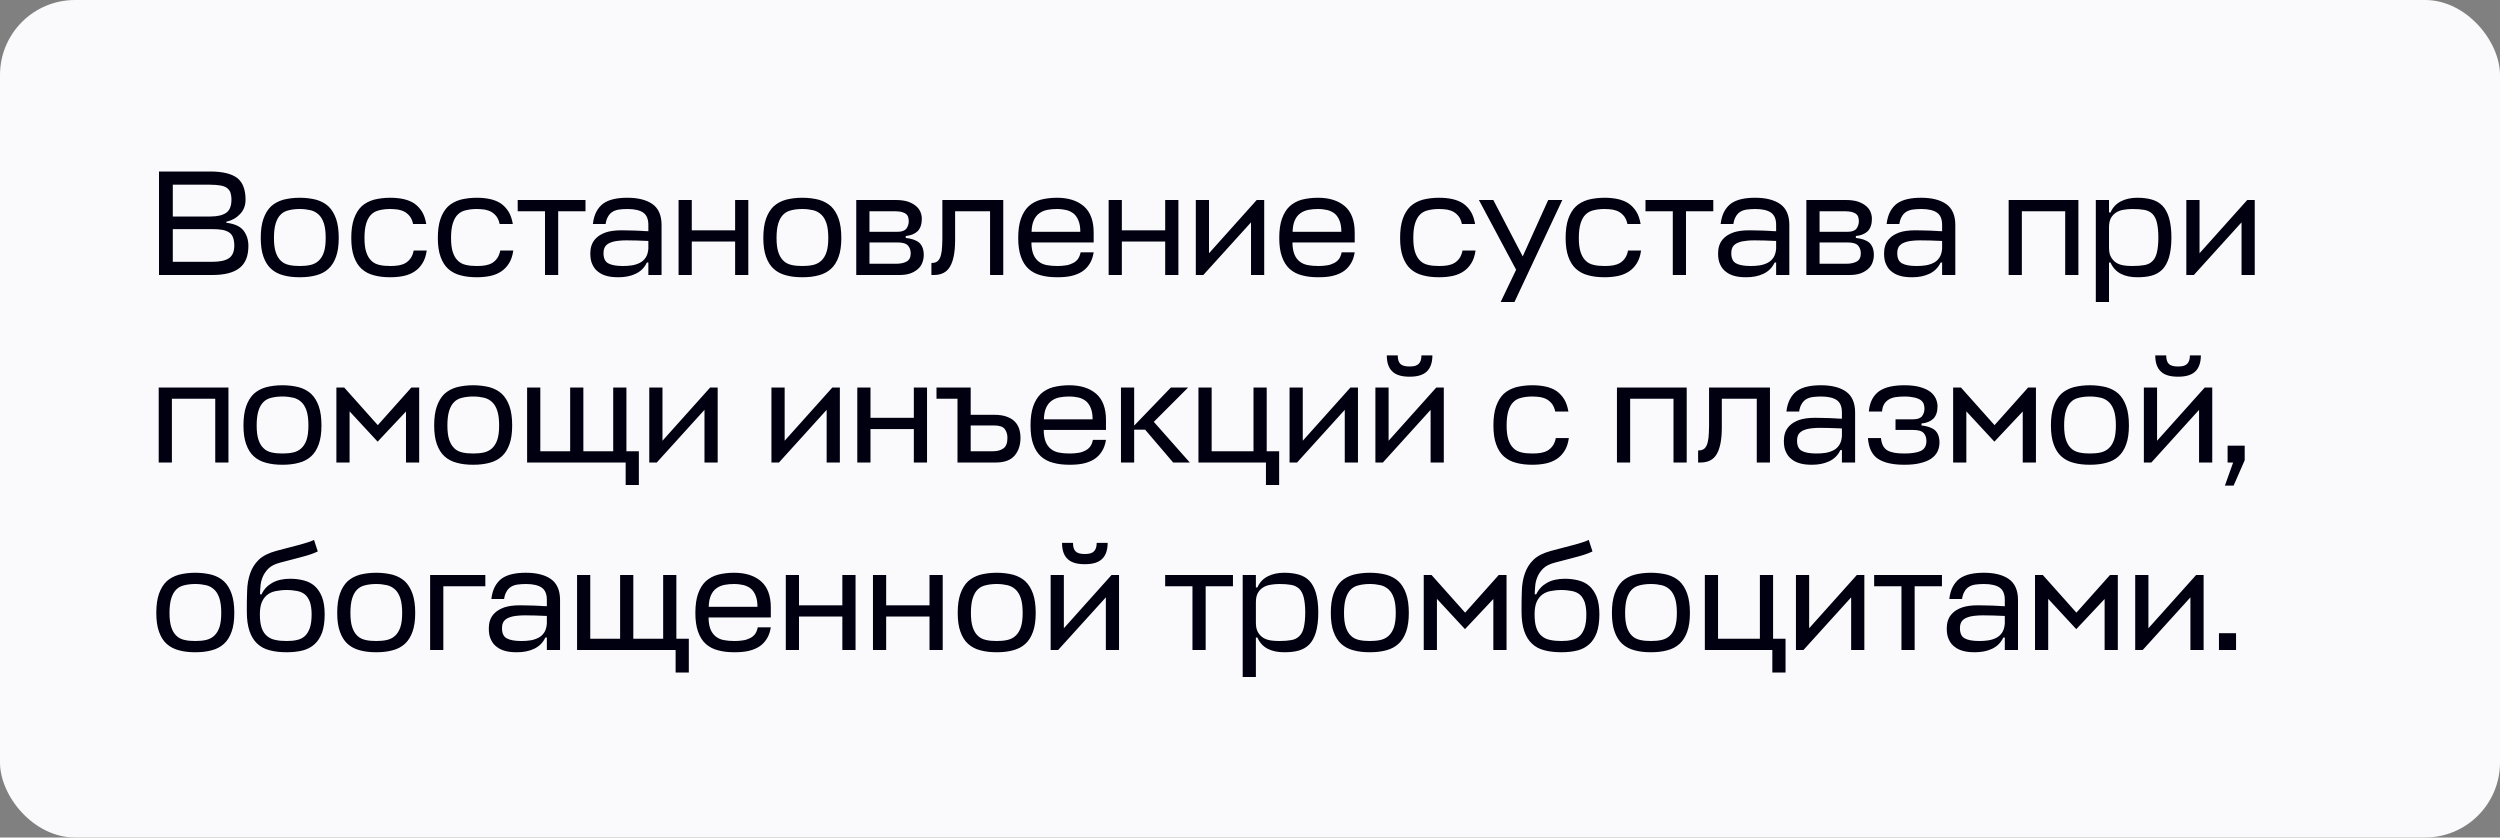 <?xml version="1.0" encoding="UTF-8"?> <svg xmlns="http://www.w3.org/2000/svg" width="200" height="67" viewBox="0 0 200 67" fill="none"><rect x="0" y="0" width="200" height="67" fill="#808080" stroke="none"/> <rect width="200" height="67" rx="6" fill="#FAFAFC"></rect> <path d="M18.108 17.824V17.74C18.564 17.632 18.924 17.428 19.212 17.116C19.5 16.816 19.644 16.432 19.644 15.976C19.644 15.16 19.416 14.584 18.972 14.236C18.528 13.9 17.808 13.72 16.812 13.72H12.72V22H16.98C17.952 22 18.672 21.82 19.152 21.448C19.632 21.076 19.872 20.488 19.872 19.672C19.872 19.168 19.728 18.76 19.464 18.424C19.2 18.1 18.744 17.896 18.108 17.824ZM13.824 18.328H16.956C17.292 18.328 17.568 18.352 17.796 18.388C18.024 18.436 18.204 18.508 18.348 18.604C18.492 18.712 18.588 18.844 18.648 19.012C18.708 19.18 18.744 19.396 18.744 19.648C18.744 20.14 18.588 20.476 18.3 20.668C18 20.86 17.556 20.944 16.98 20.944H13.824V18.328ZM13.824 14.776H16.812C17.124 14.776 17.4 14.8 17.616 14.836C17.832 14.872 18.012 14.932 18.144 15.028C18.276 15.124 18.372 15.244 18.432 15.388C18.48 15.544 18.516 15.736 18.516 15.976C18.516 16.48 18.372 16.84 18.084 17.032C17.796 17.224 17.388 17.32 16.836 17.32H13.824V14.776ZM23.98 21.28C23.655 21.28 23.367 21.256 23.116 21.196C22.852 21.136 22.636 21.028 22.468 20.86C22.288 20.692 22.155 20.464 22.059 20.176C21.963 19.888 21.916 19.504 21.916 19.036C21.916 18.556 21.963 18.172 22.059 17.86C22.155 17.56 22.288 17.32 22.468 17.152C22.636 16.984 22.852 16.876 23.116 16.816C23.367 16.756 23.655 16.72 23.98 16.72C24.291 16.72 24.579 16.756 24.843 16.816C25.096 16.876 25.311 16.996 25.491 17.164C25.672 17.332 25.816 17.572 25.912 17.872C26.008 18.172 26.055 18.556 26.055 19.036C26.055 19.504 26.008 19.888 25.912 20.176C25.816 20.464 25.672 20.692 25.491 20.86C25.311 21.028 25.096 21.136 24.843 21.196C24.579 21.256 24.291 21.28 23.98 21.28ZM23.98 15.82C23.488 15.82 23.055 15.88 22.672 15.976C22.288 16.084 21.951 16.264 21.688 16.504C21.424 16.756 21.22 17.092 21.076 17.5C20.931 17.908 20.86 18.424 20.86 19.036C20.86 19.636 20.931 20.14 21.076 20.536C21.22 20.944 21.424 21.268 21.688 21.508C21.951 21.748 22.288 21.928 22.672 22.024C23.055 22.132 23.488 22.18 23.98 22.18C24.459 22.18 24.904 22.132 25.288 22.024C25.672 21.928 26.008 21.748 26.271 21.508C26.535 21.268 26.739 20.944 26.884 20.536C27.027 20.14 27.099 19.636 27.099 19.036C27.099 18.424 27.027 17.908 26.884 17.5C26.739 17.092 26.535 16.756 26.271 16.504C26.008 16.264 25.672 16.084 25.288 15.976C24.904 15.88 24.459 15.82 23.98 15.82ZM34.138 20.044H33.094C33.046 20.296 32.962 20.5 32.854 20.656C32.734 20.824 32.602 20.944 32.446 21.04C32.278 21.136 32.098 21.196 31.894 21.232C31.678 21.268 31.462 21.28 31.222 21.28C30.898 21.28 30.61 21.256 30.358 21.196C30.094 21.136 29.878 21.028 29.71 20.86C29.53 20.692 29.398 20.464 29.302 20.176C29.206 19.888 29.158 19.504 29.158 19.036C29.158 18.556 29.206 18.172 29.302 17.86C29.398 17.56 29.53 17.32 29.71 17.152C29.878 16.984 30.094 16.876 30.358 16.816C30.61 16.756 30.898 16.72 31.222 16.72C31.45 16.72 31.666 16.744 31.858 16.768C32.05 16.804 32.23 16.864 32.398 16.96C32.554 17.056 32.686 17.176 32.806 17.332C32.914 17.488 32.998 17.68 33.046 17.92H34.102C34.03 17.524 33.922 17.188 33.754 16.924C33.586 16.66 33.382 16.444 33.142 16.276C32.902 16.12 32.614 16 32.29 15.928C31.954 15.856 31.606 15.82 31.222 15.82C30.73 15.82 30.298 15.88 29.914 15.976C29.53 16.084 29.194 16.264 28.93 16.504C28.666 16.756 28.462 17.092 28.318 17.5C28.174 17.908 28.102 18.424 28.102 19.036C28.102 19.636 28.174 20.14 28.318 20.536C28.462 20.944 28.666 21.268 28.93 21.508C29.194 21.748 29.53 21.928 29.914 22.024C30.298 22.132 30.73 22.18 31.222 22.18C31.618 22.18 31.978 22.144 32.314 22.072C32.638 22 32.926 21.88 33.178 21.712C33.43 21.544 33.634 21.328 33.802 21.052C33.97 20.788 34.078 20.452 34.138 20.044ZM41.063 20.044H40.019C39.971 20.296 39.887 20.5 39.779 20.656C39.659 20.824 39.527 20.944 39.371 21.04C39.203 21.136 39.023 21.196 38.819 21.232C38.603 21.268 38.387 21.28 38.147 21.28C37.823 21.28 37.535 21.256 37.283 21.196C37.019 21.136 36.803 21.028 36.635 20.86C36.455 20.692 36.323 20.464 36.227 20.176C36.131 19.888 36.083 19.504 36.083 19.036C36.083 18.556 36.131 18.172 36.227 17.86C36.323 17.56 36.455 17.32 36.635 17.152C36.803 16.984 37.019 16.876 37.283 16.816C37.535 16.756 37.823 16.72 38.147 16.72C38.375 16.72 38.591 16.744 38.783 16.768C38.975 16.804 39.155 16.864 39.323 16.96C39.479 17.056 39.611 17.176 39.731 17.332C39.839 17.488 39.923 17.68 39.971 17.92H41.027C40.955 17.524 40.847 17.188 40.679 16.924C40.511 16.66 40.307 16.444 40.067 16.276C39.827 16.12 39.539 16 39.215 15.928C38.879 15.856 38.531 15.82 38.147 15.82C37.655 15.82 37.223 15.88 36.839 15.976C36.455 16.084 36.119 16.264 35.855 16.504C35.591 16.756 35.387 17.092 35.243 17.5C35.099 17.908 35.027 18.424 35.027 19.036C35.027 19.636 35.099 20.14 35.243 20.536C35.387 20.944 35.591 21.268 35.855 21.508C36.119 21.748 36.455 21.928 36.839 22.024C37.223 22.132 37.655 22.18 38.147 22.18C38.543 22.18 38.903 22.144 39.239 22.072C39.563 22 39.851 21.88 40.103 21.712C40.355 21.544 40.559 21.328 40.727 21.052C40.895 20.788 41.003 20.452 41.063 20.044ZM46.84 16H41.416V16.9H43.6V22H44.656V16.9H46.84V16ZM49.481 22.18C49.985 22.18 50.441 22.096 50.849 21.904C51.257 21.712 51.557 21.412 51.749 21.004H51.869V22H52.925V17.992C52.925 17.224 52.673 16.66 52.193 16.324C51.713 15.988 51.041 15.82 50.189 15.82C49.781 15.82 49.409 15.856 49.097 15.928C48.773 16 48.497 16.12 48.269 16.276C48.041 16.444 47.861 16.66 47.717 16.924C47.573 17.188 47.477 17.524 47.429 17.92H48.449C48.485 17.68 48.545 17.488 48.641 17.332C48.725 17.176 48.833 17.056 48.977 16.96C49.121 16.864 49.289 16.804 49.493 16.768C49.685 16.744 49.925 16.72 50.189 16.72C50.789 16.72 51.209 16.828 51.473 17.02C51.737 17.212 51.869 17.536 51.869 17.992V18.496C51.677 18.496 51.509 18.484 51.353 18.472C51.197 18.472 51.041 18.46 50.885 18.448C50.717 18.448 50.549 18.436 50.357 18.436C50.165 18.436 49.961 18.424 49.721 18.424C49.205 18.424 48.785 18.484 48.461 18.592C48.137 18.712 47.885 18.856 47.705 19.036C47.513 19.216 47.393 19.42 47.321 19.636C47.249 19.852 47.225 20.068 47.225 20.272C47.225 20.62 47.273 20.92 47.393 21.16C47.501 21.4 47.657 21.604 47.861 21.748C48.053 21.904 48.293 22.012 48.569 22.084C48.845 22.156 49.145 22.18 49.481 22.18ZM49.829 21.28C49.301 21.28 48.905 21.208 48.653 21.064C48.401 20.92 48.281 20.656 48.281 20.26C48.281 20.128 48.293 19.996 48.341 19.876C48.377 19.756 48.461 19.636 48.593 19.54C48.713 19.444 48.905 19.372 49.145 19.312C49.385 19.264 49.721 19.228 50.129 19.228C50.369 19.228 50.633 19.24 50.921 19.24C51.209 19.252 51.533 19.264 51.869 19.276V19.9C51.845 20.188 51.773 20.428 51.653 20.608C51.533 20.788 51.377 20.932 51.185 21.028C50.993 21.124 50.777 21.196 50.537 21.232C50.297 21.268 50.069 21.28 49.829 21.28ZM55.342 18.424V16H54.286V22H55.342V19.324H58.81V22H59.866V16H58.81V18.424H55.342ZM64.186 21.28C63.862 21.28 63.575 21.256 63.322 21.196C63.059 21.136 62.843 21.028 62.675 20.86C62.495 20.692 62.362 20.464 62.267 20.176C62.17 19.888 62.123 19.504 62.123 19.036C62.123 18.556 62.17 18.172 62.267 17.86C62.362 17.56 62.495 17.32 62.675 17.152C62.843 16.984 63.059 16.876 63.322 16.816C63.575 16.756 63.862 16.72 64.186 16.72C64.499 16.72 64.787 16.756 65.05 16.816C65.302 16.876 65.519 16.996 65.698 17.164C65.879 17.332 66.022 17.572 66.118 17.872C66.215 18.172 66.263 18.556 66.263 19.036C66.263 19.504 66.215 19.888 66.118 20.176C66.022 20.464 65.879 20.692 65.698 20.86C65.519 21.028 65.302 21.136 65.05 21.196C64.787 21.256 64.499 21.28 64.186 21.28ZM64.186 15.82C63.694 15.82 63.263 15.88 62.879 15.976C62.495 16.084 62.158 16.264 61.895 16.504C61.63 16.756 61.426 17.092 61.282 17.5C61.139 17.908 61.066 18.424 61.066 19.036C61.066 19.636 61.139 20.14 61.282 20.536C61.426 20.944 61.63 21.268 61.895 21.508C62.158 21.748 62.495 21.928 62.879 22.024C63.263 22.132 63.694 22.18 64.186 22.18C64.666 22.18 65.111 22.132 65.495 22.024C65.879 21.928 66.215 21.748 66.478 21.508C66.743 21.268 66.947 20.944 67.091 20.536C67.234 20.14 67.306 19.636 67.306 19.036C67.306 18.424 67.234 17.908 67.091 17.5C66.947 17.092 66.743 16.756 66.478 16.504C66.215 16.264 65.879 16.084 65.495 15.976C65.111 15.88 64.666 15.82 64.186 15.82ZM68.501 16V22H71.933C72.269 22 72.557 21.964 72.809 21.88C73.049 21.796 73.253 21.676 73.421 21.532C73.589 21.388 73.709 21.22 73.781 21.028C73.853 20.836 73.901 20.632 73.901 20.404C73.901 19.948 73.769 19.624 73.529 19.408C73.277 19.204 72.917 19.084 72.461 19.036V18.88C72.869 18.844 73.181 18.712 73.409 18.496C73.625 18.28 73.745 17.944 73.745 17.512C73.745 17.32 73.709 17.14 73.637 16.96C73.565 16.78 73.445 16.624 73.277 16.48C73.109 16.336 72.905 16.228 72.641 16.132C72.377 16.048 72.053 16 71.669 16H68.501ZM69.557 19.396H71.789C72.209 19.396 72.497 19.48 72.641 19.648C72.785 19.816 72.857 20.02 72.857 20.272C72.857 20.584 72.749 20.8 72.533 20.92C72.317 21.04 72.041 21.1 71.693 21.1H69.557V19.396ZM69.557 16.9H71.585C71.813 16.9 72.005 16.924 72.149 16.96C72.293 17.008 72.413 17.056 72.497 17.128C72.569 17.2 72.629 17.272 72.653 17.368C72.677 17.464 72.701 17.572 72.701 17.692C72.701 17.932 72.629 18.124 72.509 18.292C72.377 18.46 72.137 18.544 71.801 18.544H69.557V16.9ZM75.389 16V19.072C75.389 19.48 75.365 19.804 75.341 20.056C75.305 20.32 75.257 20.512 75.185 20.656C75.113 20.8 75.017 20.908 74.909 20.956C74.801 21.016 74.669 21.04 74.513 21.04V22H74.705C75.305 22 75.737 21.784 76.001 21.328C76.265 20.884 76.409 20.176 76.409 19.216V16.9H79.205V22H80.261V16H75.389ZM87.493 19.396V18.592C87.493 17.656 87.229 16.96 86.713 16.504C86.185 16.048 85.465 15.82 84.553 15.82C84.073 15.82 83.641 15.88 83.257 15.976C82.873 16.084 82.549 16.264 82.285 16.504C82.021 16.756 81.817 17.092 81.673 17.5C81.529 17.908 81.457 18.424 81.457 19.036C81.457 19.636 81.529 20.14 81.673 20.536C81.817 20.944 82.021 21.268 82.285 21.508C82.549 21.748 82.885 21.928 83.269 22.024C83.653 22.132 84.085 22.18 84.577 22.18C84.973 22.18 85.333 22.156 85.669 22.084C85.993 22.012 86.281 21.904 86.533 21.748C86.785 21.592 86.989 21.388 87.157 21.124C87.325 20.872 87.433 20.56 87.493 20.188H86.449C86.401 20.416 86.329 20.596 86.221 20.74C86.101 20.884 85.969 20.992 85.801 21.064C85.633 21.148 85.453 21.208 85.249 21.232C85.033 21.268 84.817 21.28 84.577 21.28C84.265 21.28 83.989 21.256 83.737 21.208C83.485 21.16 83.269 21.064 83.089 20.92C82.909 20.776 82.765 20.584 82.669 20.344C82.573 20.104 82.513 19.78 82.513 19.396H87.493ZM84.553 16.72C84.829 16.72 85.081 16.756 85.309 16.804C85.537 16.864 85.729 16.96 85.897 17.092C86.065 17.236 86.185 17.416 86.281 17.656C86.377 17.896 86.425 18.184 86.425 18.544H82.525C82.537 18.16 82.597 17.86 82.705 17.62C82.813 17.38 82.957 17.2 83.137 17.068C83.317 16.936 83.533 16.84 83.773 16.792C84.013 16.744 84.265 16.72 84.553 16.72ZM89.748 18.424V16H88.692V22H89.748V19.324H93.216V22H94.272V16H93.216V18.424H89.748ZM100.081 22H101.137V16H100.537L96.721 20.26V16H95.665V22H96.265L100.081 17.788V22ZM108.376 19.396V18.592C108.376 17.656 108.112 16.96 107.596 16.504C107.068 16.048 106.348 15.82 105.436 15.82C104.956 15.82 104.524 15.88 104.14 15.976C103.756 16.084 103.432 16.264 103.168 16.504C102.904 16.756 102.7 17.092 102.556 17.5C102.412 17.908 102.34 18.424 102.34 19.036C102.34 19.636 102.412 20.14 102.556 20.536C102.7 20.944 102.904 21.268 103.168 21.508C103.432 21.748 103.768 21.928 104.152 22.024C104.536 22.132 104.968 22.18 105.46 22.18C105.856 22.18 106.216 22.156 106.552 22.084C106.876 22.012 107.164 21.904 107.416 21.748C107.668 21.592 107.872 21.388 108.04 21.124C108.208 20.872 108.316 20.56 108.376 20.188H107.332C107.284 20.416 107.212 20.596 107.104 20.74C106.984 20.884 106.852 20.992 106.684 21.064C106.516 21.148 106.336 21.208 106.132 21.232C105.916 21.268 105.7 21.28 105.46 21.28C105.148 21.28 104.872 21.256 104.62 21.208C104.368 21.16 104.152 21.064 103.972 20.92C103.792 20.776 103.648 20.584 103.552 20.344C103.456 20.104 103.396 19.78 103.396 19.396H108.376ZM105.436 16.72C105.712 16.72 105.964 16.756 106.192 16.804C106.42 16.864 106.612 16.96 106.78 17.092C106.948 17.236 107.068 17.416 107.164 17.656C107.26 17.896 107.308 18.184 107.308 18.544H103.408C103.42 18.16 103.48 17.86 103.588 17.62C103.696 17.38 103.84 17.2 104.02 17.068C104.2 16.936 104.416 16.84 104.656 16.792C104.896 16.744 105.148 16.72 105.436 16.72ZM118.044 20.044H117C116.952 20.296 116.868 20.5 116.76 20.656C116.64 20.824 116.508 20.944 116.352 21.04C116.184 21.136 116.004 21.196 115.8 21.232C115.584 21.268 115.368 21.28 115.128 21.28C114.804 21.28 114.516 21.256 114.264 21.196C114 21.136 113.784 21.028 113.616 20.86C113.436 20.692 113.304 20.464 113.208 20.176C113.112 19.888 113.064 19.504 113.064 19.036C113.064 18.556 113.112 18.172 113.208 17.86C113.304 17.56 113.436 17.32 113.616 17.152C113.784 16.984 114 16.876 114.264 16.816C114.516 16.756 114.804 16.72 115.128 16.72C115.356 16.72 115.572 16.744 115.764 16.768C115.956 16.804 116.136 16.864 116.304 16.96C116.46 17.056 116.592 17.176 116.712 17.332C116.82 17.488 116.904 17.68 116.952 17.92H118.008C117.936 17.524 117.828 17.188 117.66 16.924C117.492 16.66 117.288 16.444 117.048 16.276C116.808 16.12 116.52 16 116.196 15.928C115.86 15.856 115.512 15.82 115.128 15.82C114.636 15.82 114.204 15.88 113.82 15.976C113.436 16.084 113.1 16.264 112.836 16.504C112.572 16.756 112.368 17.092 112.224 17.5C112.08 17.908 112.008 18.424 112.008 19.036C112.008 19.636 112.08 20.14 112.224 20.536C112.368 20.944 112.572 21.268 112.836 21.508C113.1 21.748 113.436 21.928 113.82 22.024C114.204 22.132 114.636 22.18 115.128 22.18C115.524 22.18 115.884 22.144 116.22 22.072C116.544 22 116.832 21.88 117.084 21.712C117.336 21.544 117.54 21.328 117.708 21.052C117.876 20.788 117.984 20.452 118.044 20.044ZM121.289 21.58L120.053 24.16H121.157L124.985 16H123.857L121.817 20.512L119.465 16H118.312L121.289 21.58ZM131.286 20.044H130.242C130.194 20.296 130.11 20.5 130.002 20.656C129.882 20.824 129.75 20.944 129.594 21.04C129.426 21.136 129.246 21.196 129.042 21.232C128.826 21.268 128.61 21.28 128.37 21.28C128.046 21.28 127.758 21.256 127.506 21.196C127.242 21.136 127.026 21.028 126.858 20.86C126.678 20.692 126.546 20.464 126.45 20.176C126.354 19.888 126.306 19.504 126.306 19.036C126.306 18.556 126.354 18.172 126.45 17.86C126.546 17.56 126.678 17.32 126.858 17.152C127.026 16.984 127.242 16.876 127.506 16.816C127.758 16.756 128.046 16.72 128.37 16.72C128.598 16.72 128.814 16.744 129.006 16.768C129.198 16.804 129.378 16.864 129.546 16.96C129.702 17.056 129.834 17.176 129.954 17.332C130.062 17.488 130.146 17.68 130.194 17.92H131.25C131.178 17.524 131.07 17.188 130.902 16.924C130.734 16.66 130.53 16.444 130.29 16.276C130.05 16.12 129.762 16 129.438 15.928C129.102 15.856 128.754 15.82 128.37 15.82C127.878 15.82 127.446 15.88 127.062 15.976C126.678 16.084 126.342 16.264 126.078 16.504C125.814 16.756 125.61 17.092 125.466 17.5C125.322 17.908 125.25 18.424 125.25 19.036C125.25 19.636 125.322 20.14 125.466 20.536C125.61 20.944 125.814 21.268 126.078 21.508C126.342 21.748 126.678 21.928 127.062 22.024C127.446 22.132 127.878 22.18 128.37 22.18C128.766 22.18 129.126 22.144 129.462 22.072C129.786 22 130.074 21.88 130.326 21.712C130.578 21.544 130.782 21.328 130.95 21.052C131.118 20.788 131.226 20.452 131.286 20.044ZM137.063 16H131.639V16.9H133.823V22H134.879V16.9H137.063V16ZM139.703 22.18C140.207 22.18 140.663 22.096 141.071 21.904C141.479 21.712 141.779 21.412 141.971 21.004H142.091V22H143.147V17.992C143.147 17.224 142.895 16.66 142.415 16.324C141.935 15.988 141.263 15.82 140.411 15.82C140.003 15.82 139.631 15.856 139.319 15.928C138.995 16 138.719 16.12 138.491 16.276C138.263 16.444 138.083 16.66 137.939 16.924C137.795 17.188 137.699 17.524 137.651 17.92H138.671C138.707 17.68 138.767 17.488 138.863 17.332C138.947 17.176 139.055 17.056 139.199 16.96C139.343 16.864 139.511 16.804 139.715 16.768C139.907 16.744 140.147 16.72 140.411 16.72C141.011 16.72 141.431 16.828 141.695 17.02C141.959 17.212 142.091 17.536 142.091 17.992V18.496C141.899 18.496 141.731 18.484 141.575 18.472C141.419 18.472 141.263 18.46 141.107 18.448C140.939 18.448 140.771 18.436 140.579 18.436C140.387 18.436 140.183 18.424 139.943 18.424C139.427 18.424 139.007 18.484 138.683 18.592C138.359 18.712 138.107 18.856 137.927 19.036C137.735 19.216 137.615 19.42 137.543 19.636C137.471 19.852 137.447 20.068 137.447 20.272C137.447 20.62 137.495 20.92 137.615 21.16C137.723 21.4 137.879 21.604 138.083 21.748C138.275 21.904 138.515 22.012 138.791 22.084C139.067 22.156 139.367 22.18 139.703 22.18ZM140.051 21.28C139.523 21.28 139.127 21.208 138.875 21.064C138.623 20.92 138.503 20.656 138.503 20.26C138.503 20.128 138.515 19.996 138.563 19.876C138.599 19.756 138.683 19.636 138.815 19.54C138.935 19.444 139.127 19.372 139.367 19.312C139.607 19.264 139.943 19.228 140.351 19.228C140.591 19.228 140.855 19.24 141.143 19.24C141.431 19.252 141.755 19.264 142.091 19.276V19.9C142.067 20.188 141.995 20.428 141.875 20.608C141.755 20.788 141.599 20.932 141.407 21.028C141.215 21.124 140.999 21.196 140.759 21.232C140.519 21.268 140.291 21.28 140.051 21.28ZM144.509 16V22H147.941C148.277 22 148.565 21.964 148.817 21.88C149.057 21.796 149.261 21.676 149.429 21.532C149.597 21.388 149.717 21.22 149.789 21.028C149.861 20.836 149.909 20.632 149.909 20.404C149.909 19.948 149.777 19.624 149.537 19.408C149.285 19.204 148.925 19.084 148.469 19.036V18.88C148.877 18.844 149.189 18.712 149.417 18.496C149.633 18.28 149.753 17.944 149.753 17.512C149.753 17.32 149.717 17.14 149.645 16.96C149.573 16.78 149.453 16.624 149.285 16.48C149.117 16.336 148.913 16.228 148.649 16.132C148.385 16.048 148.061 16 147.677 16H144.509ZM145.565 19.396H147.797C148.217 19.396 148.505 19.48 148.649 19.648C148.793 19.816 148.865 20.02 148.865 20.272C148.865 20.584 148.757 20.8 148.541 20.92C148.325 21.04 148.049 21.1 147.701 21.1H145.565V19.396ZM145.565 16.9H147.593C147.821 16.9 148.013 16.924 148.157 16.96C148.301 17.008 148.421 17.056 148.505 17.128C148.577 17.2 148.637 17.272 148.661 17.368C148.685 17.464 148.709 17.572 148.709 17.692C148.709 17.932 148.637 18.124 148.517 18.292C148.385 18.46 148.145 18.544 147.809 18.544H145.565V16.9ZM152.981 22.18C153.485 22.18 153.941 22.096 154.349 21.904C154.757 21.712 155.057 21.412 155.249 21.004H155.369V22H156.425V17.992C156.425 17.224 156.173 16.66 155.693 16.324C155.213 15.988 154.541 15.82 153.689 15.82C153.281 15.82 152.909 15.856 152.597 15.928C152.273 16 151.997 16.12 151.769 16.276C151.541 16.444 151.361 16.66 151.217 16.924C151.073 17.188 150.977 17.524 150.929 17.92H151.949C151.985 17.68 152.045 17.488 152.141 17.332C152.225 17.176 152.333 17.056 152.477 16.96C152.621 16.864 152.789 16.804 152.993 16.768C153.185 16.744 153.425 16.72 153.689 16.72C154.289 16.72 154.709 16.828 154.973 17.02C155.237 17.212 155.369 17.536 155.369 17.992V18.496C155.177 18.496 155.009 18.484 154.853 18.472C154.697 18.472 154.541 18.46 154.385 18.448C154.217 18.448 154.049 18.436 153.857 18.436C153.665 18.436 153.461 18.424 153.221 18.424C152.705 18.424 152.285 18.484 151.961 18.592C151.637 18.712 151.385 18.856 151.205 19.036C151.013 19.216 150.893 19.42 150.821 19.636C150.749 19.852 150.725 20.068 150.725 20.272C150.725 20.62 150.773 20.92 150.893 21.16C151.001 21.4 151.157 21.604 151.361 21.748C151.553 21.904 151.793 22.012 152.069 22.084C152.345 22.156 152.645 22.18 152.981 22.18ZM153.329 21.28C152.801 21.28 152.405 21.208 152.153 21.064C151.901 20.92 151.781 20.656 151.781 20.26C151.781 20.128 151.793 19.996 151.841 19.876C151.877 19.756 151.961 19.636 152.093 19.54C152.213 19.444 152.405 19.372 152.645 19.312C152.885 19.264 153.221 19.228 153.629 19.228C153.869 19.228 154.133 19.24 154.421 19.24C154.709 19.252 155.033 19.264 155.369 19.276V19.9C155.345 20.188 155.273 20.428 155.153 20.608C155.033 20.788 154.877 20.932 154.685 21.028C154.493 21.124 154.277 21.196 154.037 21.232C153.797 21.268 153.569 21.28 153.329 21.28ZM160.692 16V22H161.748V16.9H165.216V22H166.272V16H160.692ZM170.989 22.18C171.421 22.18 171.805 22.144 172.141 22.048C172.477 21.952 172.753 21.796 172.993 21.556C173.221 21.316 173.401 20.992 173.521 20.584C173.641 20.176 173.713 19.648 173.713 19C173.713 18.364 173.641 17.836 173.521 17.428C173.401 17.02 173.221 16.696 172.993 16.456C172.753 16.216 172.477 16.06 172.141 15.964C171.805 15.868 171.421 15.82 170.989 15.82C170.485 15.82 170.041 15.916 169.669 16.108C169.297 16.3 169.021 16.588 168.841 16.996H168.721V16H167.665V24.16H168.721V21.004H168.841C169.021 21.412 169.297 21.712 169.669 21.904C170.041 22.096 170.485 22.18 170.989 22.18ZM170.593 16.72C170.965 16.72 171.289 16.744 171.553 16.792C171.817 16.84 172.021 16.948 172.189 17.104C172.357 17.272 172.477 17.5 172.549 17.8C172.621 18.1 172.669 18.496 172.669 19C172.669 19.504 172.621 19.912 172.549 20.212C172.477 20.512 172.357 20.74 172.189 20.896C172.021 21.064 171.817 21.16 171.553 21.208C171.289 21.256 170.965 21.28 170.593 21.28C170.353 21.28 170.113 21.268 169.897 21.232C169.669 21.196 169.465 21.124 169.297 21.016C169.129 20.908 168.985 20.752 168.877 20.56C168.769 20.368 168.721 20.116 168.721 19.804V18.196C168.721 17.884 168.769 17.632 168.877 17.44C168.985 17.248 169.129 17.104 169.297 16.996C169.465 16.888 169.669 16.816 169.897 16.78C170.113 16.744 170.353 16.72 170.593 16.72ZM179.323 22H180.379V16H179.779L175.963 20.26V16H174.907V22H175.507L179.323 17.788V22ZM12.696 31V37H13.752V31.9H17.22V37H18.276V31H12.696ZM22.597 36.28C22.273 36.28 21.985 36.256 21.733 36.196C21.469 36.136 21.253 36.028 21.085 35.86C20.905 35.692 20.773 35.464 20.677 35.176C20.581 34.888 20.533 34.504 20.533 34.036C20.533 33.556 20.581 33.172 20.677 32.86C20.773 32.56 20.905 32.32 21.085 32.152C21.253 31.984 21.469 31.876 21.733 31.816C21.985 31.756 22.273 31.72 22.597 31.72C22.909 31.72 23.197 31.756 23.461 31.816C23.713 31.876 23.929 31.996 24.109 32.164C24.289 32.332 24.433 32.572 24.529 32.872C24.625 33.172 24.673 33.556 24.673 34.036C24.673 34.504 24.625 34.888 24.529 35.176C24.433 35.464 24.289 35.692 24.109 35.86C23.929 36.028 23.713 36.136 23.461 36.196C23.197 36.256 22.909 36.28 22.597 36.28ZM22.597 30.82C22.105 30.82 21.673 30.88 21.289 30.976C20.905 31.084 20.569 31.264 20.305 31.504C20.041 31.756 19.837 32.092 19.693 32.5C19.549 32.908 19.477 33.424 19.477 34.036C19.477 34.636 19.549 35.14 19.693 35.536C19.837 35.944 20.041 36.268 20.305 36.508C20.569 36.748 20.905 36.928 21.289 37.024C21.673 37.132 22.105 37.18 22.597 37.18C23.077 37.18 23.521 37.132 23.905 37.024C24.289 36.928 24.625 36.748 24.889 36.508C25.153 36.268 25.357 35.944 25.501 35.536C25.645 35.14 25.717 34.636 25.717 34.036C25.717 33.424 25.645 32.908 25.501 32.5C25.357 32.092 25.153 31.756 24.889 31.504C24.625 31.264 24.289 31.084 23.905 30.976C23.521 30.88 23.077 30.82 22.597 30.82ZM27.967 32.908L30.211 35.332L32.479 32.92V37H33.535V31H32.911L30.223 34.012L27.535 31H26.911V37H27.967V32.908ZM37.855 36.28C37.531 36.28 37.242 36.256 36.99 36.196C36.727 36.136 36.511 36.028 36.343 35.86C36.163 35.692 36.031 35.464 35.934 35.176C35.839 34.888 35.791 34.504 35.791 34.036C35.791 33.556 35.839 33.172 35.934 32.86C36.031 32.56 36.163 32.32 36.343 32.152C36.511 31.984 36.727 31.876 36.99 31.816C37.242 31.756 37.531 31.72 37.855 31.72C38.166 31.72 38.455 31.756 38.718 31.816C38.971 31.876 39.187 31.996 39.367 32.164C39.547 32.332 39.691 32.572 39.786 32.872C39.883 33.172 39.931 33.556 39.931 34.036C39.931 34.504 39.883 34.888 39.786 35.176C39.691 35.464 39.547 35.692 39.367 35.86C39.187 36.028 38.971 36.136 38.718 36.196C38.455 36.256 38.166 36.28 37.855 36.28ZM37.855 30.82C37.362 30.82 36.931 30.88 36.547 30.976C36.163 31.084 35.827 31.264 35.562 31.504C35.298 31.756 35.094 32.092 34.95 32.5C34.806 32.908 34.734 33.424 34.734 34.036C34.734 34.636 34.806 35.14 34.95 35.536C35.094 35.944 35.298 36.268 35.562 36.508C35.827 36.748 36.163 36.928 36.547 37.024C36.931 37.132 37.362 37.18 37.855 37.18C38.334 37.18 38.779 37.132 39.163 37.024C39.547 36.928 39.883 36.748 40.147 36.508C40.41 36.268 40.614 35.944 40.758 35.536C40.903 35.14 40.974 34.636 40.974 34.036C40.974 33.424 40.903 32.908 40.758 32.5C40.614 32.092 40.41 31.756 40.147 31.504C39.883 31.264 39.547 31.084 39.163 30.976C38.779 30.88 38.334 30.82 37.855 30.82ZM43.225 36.1V31H42.169V37H50.053V38.8H51.109V36.1H50.113V31H49.057V36.1H46.669V31H45.613V36.1H43.225ZM56.358 37H57.414V31H56.814L52.998 35.26V31H51.942V37H52.542L56.358 32.788V37ZM66.132 37H67.188V31H66.588L62.772 35.26V31H61.715V37H62.316L66.132 32.788V37ZM69.639 33.424V31H68.583V37H69.639V34.324H73.107V37H74.163V31H73.107V33.424H69.639ZM77.655 31H74.919V31.9H76.599V37H79.671C80.343 37 80.835 36.82 81.159 36.46C81.471 36.1 81.639 35.62 81.639 35.032C81.639 34.768 81.603 34.528 81.531 34.3C81.459 34.084 81.339 33.88 81.171 33.712C81.003 33.544 80.787 33.424 80.523 33.328C80.259 33.232 79.923 33.184 79.539 33.184H77.655V31ZM77.655 34.036H79.527C79.947 34.036 80.235 34.132 80.379 34.324C80.523 34.516 80.595 34.744 80.595 35.032C80.595 35.44 80.487 35.728 80.271 35.872C80.055 36.028 79.779 36.1 79.431 36.1H77.655V34.036ZM88.478 34.396V33.592C88.478 32.656 88.213 31.96 87.698 31.504C87.169 31.048 86.45 30.82 85.537 30.82C85.058 30.82 84.626 30.88 84.242 30.976C83.858 31.084 83.534 31.264 83.269 31.504C83.005 31.756 82.802 32.092 82.657 32.5C82.513 32.908 82.442 33.424 82.442 34.036C82.442 34.636 82.513 35.14 82.657 35.536C82.802 35.944 83.005 36.268 83.269 36.508C83.534 36.748 83.87 36.928 84.254 37.024C84.638 37.132 85.07 37.18 85.561 37.18C85.957 37.18 86.317 37.156 86.653 37.084C86.978 37.012 87.266 36.904 87.517 36.748C87.769 36.592 87.974 36.388 88.141 36.124C88.309 35.872 88.418 35.56 88.478 35.188H87.433C87.385 35.416 87.314 35.596 87.206 35.74C87.085 35.884 86.954 35.992 86.785 36.064C86.618 36.148 86.438 36.208 86.234 36.232C86.017 36.268 85.802 36.28 85.561 36.28C85.249 36.28 84.974 36.256 84.722 36.208C84.469 36.16 84.254 36.064 84.073 35.92C83.894 35.776 83.749 35.584 83.653 35.344C83.558 35.104 83.498 34.78 83.498 34.396H88.478ZM85.537 31.72C85.814 31.72 86.066 31.756 86.293 31.804C86.522 31.864 86.713 31.96 86.882 32.092C87.049 32.236 87.169 32.416 87.266 32.656C87.362 32.896 87.409 33.184 87.409 33.544H83.51C83.522 33.16 83.582 32.86 83.689 32.62C83.797 32.38 83.942 32.2 84.121 32.068C84.302 31.936 84.517 31.84 84.757 31.792C84.998 31.744 85.249 31.72 85.537 31.72ZM92.305 33.748L95.052 31H93.672L90.733 34.048V31H89.677V37H90.733V34.372H91.609L93.853 37H95.184L92.305 33.748ZM96.932 36.1V31H95.876V37H101.276V38.8H102.332V36.1H101.336V31H100.28V36.1H96.932ZM107.581 37H108.637V31H108.037L104.221 35.26V31H103.165V37H103.765L107.581 32.788V37ZM114.448 37H115.504V31H114.904L111.088 35.26V31H110.032V37H110.632L114.448 32.788V37ZM112.768 30.136C113.392 30.136 113.848 30.004 114.148 29.716C114.436 29.44 114.592 29.008 114.592 28.432H113.716C113.716 28.756 113.632 28.984 113.488 29.116C113.344 29.26 113.104 29.32 112.768 29.32C112.432 29.32 112.18 29.26 112.036 29.116C111.892 28.984 111.82 28.756 111.82 28.432H110.944C110.944 29.008 111.088 29.44 111.388 29.716C111.676 30.004 112.144 30.136 112.768 30.136ZM125.509 35.044H124.465C124.417 35.296 124.333 35.5 124.225 35.656C124.105 35.824 123.973 35.944 123.817 36.04C123.649 36.136 123.469 36.196 123.265 36.232C123.049 36.268 122.833 36.28 122.593 36.28C122.269 36.28 121.981 36.256 121.729 36.196C121.465 36.136 121.249 36.028 121.081 35.86C120.901 35.692 120.769 35.464 120.673 35.176C120.577 34.888 120.529 34.504 120.529 34.036C120.529 33.556 120.577 33.172 120.673 32.86C120.769 32.56 120.901 32.32 121.081 32.152C121.249 31.984 121.465 31.876 121.729 31.816C121.981 31.756 122.269 31.72 122.593 31.72C122.821 31.72 123.037 31.744 123.229 31.768C123.421 31.804 123.601 31.864 123.769 31.96C123.925 32.056 124.057 32.176 124.177 32.332C124.285 32.488 124.369 32.68 124.417 32.92H125.473C125.401 32.524 125.293 32.188 125.125 31.924C124.957 31.66 124.753 31.444 124.513 31.276C124.273 31.12 123.985 31 123.661 30.928C123.325 30.856 122.977 30.82 122.593 30.82C122.101 30.82 121.669 30.88 121.285 30.976C120.901 31.084 120.565 31.264 120.301 31.504C120.037 31.756 119.833 32.092 119.689 32.5C119.545 32.908 119.473 33.424 119.473 34.036C119.473 34.636 119.545 35.14 119.689 35.536C119.833 35.944 120.037 36.268 120.301 36.508C120.565 36.748 120.901 36.928 121.285 37.024C121.669 37.132 122.101 37.18 122.593 37.18C122.989 37.18 123.349 37.144 123.685 37.072C124.009 37 124.297 36.88 124.549 36.712C124.801 36.544 125.005 36.328 125.173 36.052C125.341 35.788 125.449 35.452 125.509 35.044ZM129.356 31V37H130.412V31.9H133.88V37H134.936V31H129.356ZM136.725 31V34.072C136.725 34.48 136.701 34.804 136.677 35.056C136.641 35.32 136.593 35.512 136.521 35.656C136.449 35.8 136.353 35.908 136.245 35.956C136.137 36.016 136.005 36.04 135.849 36.04V37H136.041C136.641 37 137.073 36.784 137.337 36.328C137.601 35.884 137.745 35.176 137.745 34.216V31.9H140.541V37H141.597V31H136.725ZM144.965 37.18C145.469 37.18 145.925 37.096 146.333 36.904C146.741 36.712 147.041 36.412 147.233 36.004H147.353V37H148.409V32.992C148.409 32.224 148.157 31.66 147.677 31.324C147.197 30.988 146.525 30.82 145.673 30.82C145.265 30.82 144.893 30.856 144.581 30.928C144.257 31 143.981 31.12 143.753 31.276C143.525 31.444 143.345 31.66 143.201 31.924C143.057 32.188 142.961 32.524 142.913 32.92H143.933C143.969 32.68 144.029 32.488 144.125 32.332C144.209 32.176 144.317 32.056 144.461 31.96C144.605 31.864 144.773 31.804 144.977 31.768C145.169 31.744 145.409 31.72 145.673 31.72C146.273 31.72 146.693 31.828 146.957 32.02C147.221 32.212 147.353 32.536 147.353 32.992V33.496C147.161 33.496 146.993 33.484 146.837 33.472C146.681 33.472 146.525 33.46 146.369 33.448C146.201 33.448 146.033 33.436 145.841 33.436C145.649 33.436 145.445 33.424 145.205 33.424C144.689 33.424 144.269 33.484 143.945 33.592C143.621 33.712 143.369 33.856 143.189 34.036C142.997 34.216 142.877 34.42 142.805 34.636C142.733 34.852 142.709 35.068 142.709 35.272C142.709 35.62 142.757 35.92 142.877 36.16C142.985 36.4 143.141 36.604 143.345 36.748C143.537 36.904 143.777 37.012 144.053 37.084C144.329 37.156 144.629 37.18 144.965 37.18ZM145.313 36.28C144.785 36.28 144.389 36.208 144.137 36.064C143.885 35.92 143.765 35.656 143.765 35.26C143.765 35.128 143.777 34.996 143.825 34.876C143.861 34.756 143.945 34.636 144.077 34.54C144.197 34.444 144.389 34.372 144.629 34.312C144.869 34.264 145.205 34.228 145.613 34.228C145.853 34.228 146.117 34.24 146.405 34.24C146.693 34.252 147.017 34.264 147.353 34.276V34.9C147.329 35.188 147.257 35.428 147.137 35.608C147.017 35.788 146.861 35.932 146.669 36.028C146.477 36.124 146.261 36.196 146.021 36.232C145.781 36.268 145.553 36.28 145.313 36.28ZM152.35 31.72C152.686 31.72 152.95 31.756 153.166 31.804C153.37 31.852 153.538 31.924 153.658 32.008C153.778 32.104 153.85 32.2 153.898 32.32C153.934 32.44 153.958 32.56 153.958 32.692C153.958 32.932 153.886 33.124 153.766 33.292C153.634 33.46 153.394 33.544 153.058 33.544H151.642V34.396H153.046C153.466 34.396 153.754 34.48 153.898 34.648C154.042 34.816 154.114 35.02 154.114 35.272C154.114 35.668 153.958 35.932 153.658 36.076C153.346 36.22 152.902 36.28 152.326 36.28C151.75 36.28 151.306 36.208 151.006 36.04C150.706 35.872 150.526 35.548 150.478 35.044H149.434C149.494 35.848 149.77 36.4 150.25 36.712C150.73 37.024 151.426 37.18 152.326 37.18C152.83 37.18 153.262 37.144 153.622 37.048C153.982 36.964 154.27 36.844 154.498 36.688C154.726 36.532 154.894 36.34 155.002 36.124C155.098 35.908 155.158 35.668 155.158 35.404C155.158 34.948 155.026 34.624 154.786 34.408C154.534 34.204 154.174 34.084 153.718 34.036V33.88C154.126 33.844 154.438 33.712 154.666 33.496C154.882 33.28 155.002 32.944 155.002 32.512C155.002 32.296 154.954 32.08 154.858 31.876C154.762 31.672 154.618 31.492 154.414 31.336C154.198 31.18 153.934 31.06 153.598 30.964C153.262 30.868 152.842 30.82 152.35 30.82C151.93 30.82 151.558 30.856 151.222 30.928C150.886 31 150.598 31.12 150.358 31.276C150.118 31.444 149.926 31.66 149.782 31.924C149.638 32.188 149.542 32.524 149.506 32.92H150.562C150.586 32.68 150.634 32.488 150.73 32.332C150.826 32.176 150.946 32.056 151.102 31.96C151.258 31.864 151.438 31.804 151.654 31.768C151.858 31.744 152.086 31.72 152.35 31.72ZM157.307 32.908L159.551 35.332L161.819 32.92V37H162.875V31H162.251L159.563 34.012L156.875 31H156.251V37H157.307V32.908ZM167.194 36.28C166.87 36.28 166.582 36.256 166.33 36.196C166.066 36.136 165.85 36.028 165.682 35.86C165.502 35.692 165.37 35.464 165.274 35.176C165.178 34.888 165.13 34.504 165.13 34.036C165.13 33.556 165.178 33.172 165.274 32.86C165.37 32.56 165.502 32.32 165.682 32.152C165.85 31.984 166.066 31.876 166.33 31.816C166.582 31.756 166.87 31.72 167.194 31.72C167.506 31.72 167.794 31.756 168.058 31.816C168.31 31.876 168.526 31.996 168.706 32.164C168.886 32.332 169.03 32.572 169.126 32.872C169.222 33.172 169.27 33.556 169.27 34.036C169.27 34.504 169.222 34.888 169.126 35.176C169.03 35.464 168.886 35.692 168.706 35.86C168.526 36.028 168.31 36.136 168.058 36.196C167.794 36.256 167.506 36.28 167.194 36.28ZM167.194 30.82C166.702 30.82 166.27 30.88 165.886 30.976C165.502 31.084 165.166 31.264 164.902 31.504C164.638 31.756 164.434 32.092 164.29 32.5C164.146 32.908 164.074 33.424 164.074 34.036C164.074 34.636 164.146 35.14 164.29 35.536C164.434 35.944 164.638 36.268 164.902 36.508C165.166 36.748 165.502 36.928 165.886 37.024C166.27 37.132 166.702 37.18 167.194 37.18C167.674 37.18 168.118 37.132 168.502 37.024C168.886 36.928 169.222 36.748 169.486 36.508C169.75 36.268 169.954 35.944 170.098 35.536C170.242 35.14 170.314 34.636 170.314 34.036C170.314 33.424 170.242 32.908 170.098 32.5C169.954 32.092 169.75 31.756 169.486 31.504C169.222 31.264 168.886 31.084 168.502 30.976C168.118 30.88 167.674 30.82 167.194 30.82ZM175.925 37H176.98V31H176.381L172.565 35.26V31H171.509V37H172.109L175.925 32.788V37ZM174.245 30.136C174.869 30.136 175.325 30.004 175.625 29.716C175.913 29.44 176.069 29.008 176.069 28.432H175.193C175.193 28.756 175.109 28.984 174.965 29.116C174.821 29.26 174.581 29.32 174.245 29.32C173.909 29.32 173.657 29.26 173.513 29.116C173.369 28.984 173.297 28.756 173.297 28.432H172.421C172.421 29.008 172.565 29.44 172.865 29.716C173.153 30.004 173.621 30.136 174.245 30.136ZM177.992 38.848H178.688L179.576 36.82V35.656H178.208V37H178.652L177.992 38.848ZM15.624 51.28C15.3 51.28 15.012 51.256 14.76 51.196C14.496 51.136 14.28 51.028 14.112 50.86C13.932 50.692 13.8 50.464 13.704 50.176C13.608 49.888 13.56 49.504 13.56 49.036C13.56 48.556 13.608 48.172 13.704 47.86C13.8 47.56 13.932 47.32 14.112 47.152C14.28 46.984 14.496 46.876 14.76 46.816C15.012 46.756 15.3 46.72 15.624 46.72C15.936 46.72 16.224 46.756 16.488 46.816C16.74 46.876 16.956 46.996 17.136 47.164C17.316 47.332 17.46 47.572 17.556 47.872C17.652 48.172 17.7 48.556 17.7 49.036C17.7 49.504 17.652 49.888 17.556 50.176C17.46 50.464 17.316 50.692 17.136 50.86C16.956 51.028 16.74 51.136 16.488 51.196C16.224 51.256 15.936 51.28 15.624 51.28ZM15.624 45.82C15.132 45.82 14.7 45.88 14.316 45.976C13.932 46.084 13.596 46.264 13.332 46.504C13.068 46.756 12.864 47.092 12.72 47.5C12.576 47.908 12.504 48.424 12.504 49.036C12.504 49.636 12.576 50.14 12.72 50.536C12.864 50.944 13.068 51.268 13.332 51.508C13.596 51.748 13.932 51.928 14.316 52.024C14.7 52.132 15.132 52.18 15.624 52.18C16.104 52.18 16.548 52.132 16.932 52.024C17.316 51.928 17.652 51.748 17.916 51.508C18.18 51.268 18.384 50.944 18.528 50.536C18.672 50.14 18.744 49.636 18.744 49.036C18.744 48.424 18.672 47.908 18.528 47.5C18.384 47.092 18.18 46.756 17.916 46.504C17.652 46.264 17.316 46.084 16.932 45.976C16.548 45.88 16.104 45.82 15.624 45.82ZM22.938 52.18C23.418 52.18 23.838 52.132 24.222 52.036C24.594 51.94 24.906 51.772 25.17 51.532C25.434 51.292 25.626 50.98 25.77 50.596C25.902 50.212 25.974 49.732 25.974 49.156C25.974 48.592 25.902 48.124 25.758 47.752C25.614 47.392 25.41 47.092 25.17 46.876C24.918 46.66 24.63 46.516 24.294 46.432C23.958 46.348 23.61 46.3 23.226 46.3C22.65 46.3 22.17 46.408 21.786 46.624C21.402 46.84 21.114 47.14 20.922 47.548H20.802C20.802 47.38 20.814 47.164 20.838 46.912C20.85 46.672 20.91 46.42 21.006 46.18C21.102 45.94 21.258 45.7 21.474 45.484C21.69 45.268 22.014 45.112 22.434 45.004C22.866 44.896 23.238 44.8 23.538 44.716C23.826 44.644 24.09 44.572 24.306 44.512C24.522 44.452 24.726 44.392 24.894 44.332C25.062 44.272 25.242 44.2 25.422 44.116L25.122 43.192C24.882 43.312 24.51 43.432 24.03 43.564C23.55 43.696 22.902 43.864 22.11 44.068C21.498 44.236 21.03 44.464 20.706 44.776C20.382 45.088 20.154 45.46 20.01 45.88C19.866 46.3 19.782 46.768 19.77 47.284C19.746 47.8 19.746 48.34 19.746 48.916C19.746 49.54 19.818 50.068 19.962 50.488C20.106 50.908 20.31 51.244 20.586 51.496C20.85 51.748 21.186 51.928 21.582 52.024C21.978 52.132 22.434 52.18 22.938 52.18ZM22.938 51.28C22.602 51.28 22.302 51.256 22.038 51.196C21.774 51.148 21.546 51.04 21.366 50.884C21.174 50.728 21.03 50.512 20.934 50.236C20.838 49.96 20.79 49.6 20.79 49.156C20.79 48.76 20.838 48.436 20.946 48.172C21.054 47.92 21.21 47.716 21.402 47.572C21.594 47.428 21.81 47.332 22.074 47.284C22.338 47.236 22.614 47.2 22.926 47.2C23.25 47.2 23.538 47.236 23.79 47.284C24.03 47.332 24.246 47.428 24.414 47.572C24.582 47.716 24.702 47.92 24.798 48.172C24.882 48.436 24.93 48.76 24.93 49.156C24.93 49.6 24.882 49.96 24.786 50.236C24.69 50.512 24.558 50.728 24.39 50.884C24.222 51.04 24.006 51.148 23.766 51.196C23.526 51.256 23.25 51.28 22.938 51.28ZM30.097 51.28C29.773 51.28 29.485 51.256 29.233 51.196C28.969 51.136 28.753 51.028 28.585 50.86C28.405 50.692 28.273 50.464 28.177 50.176C28.081 49.888 28.033 49.504 28.033 49.036C28.033 48.556 28.081 48.172 28.177 47.86C28.273 47.56 28.405 47.32 28.585 47.152C28.753 46.984 28.969 46.876 29.233 46.816C29.485 46.756 29.773 46.72 30.097 46.72C30.409 46.72 30.697 46.756 30.961 46.816C31.213 46.876 31.429 46.996 31.609 47.164C31.789 47.332 31.933 47.572 32.029 47.872C32.125 48.172 32.173 48.556 32.173 49.036C32.173 49.504 32.125 49.888 32.029 50.176C31.933 50.464 31.789 50.692 31.609 50.86C31.429 51.028 31.213 51.136 30.961 51.196C30.697 51.256 30.409 51.28 30.097 51.28ZM30.097 45.82C29.605 45.82 29.173 45.88 28.789 45.976C28.405 46.084 28.069 46.264 27.805 46.504C27.541 46.756 27.337 47.092 27.193 47.5C27.049 47.908 26.977 48.424 26.977 49.036C26.977 49.636 27.049 50.14 27.193 50.536C27.337 50.944 27.541 51.268 27.805 51.508C28.069 51.748 28.405 51.928 28.789 52.024C29.173 52.132 29.605 52.18 30.097 52.18C30.577 52.18 31.021 52.132 31.405 52.024C31.789 51.928 32.125 51.748 32.389 51.508C32.653 51.268 32.857 50.944 33.001 50.536C33.145 50.14 33.217 49.636 33.217 49.036C33.217 48.424 33.145 47.908 33.001 47.5C32.857 47.092 32.653 46.756 32.389 46.504C32.125 46.264 31.789 46.084 31.405 45.976C31.021 45.88 30.577 45.82 30.097 45.82ZM34.411 46V52H35.467V46.9H38.827V46H34.411ZM41.36 52.18C41.864 52.18 42.32 52.096 42.728 51.904C43.136 51.712 43.436 51.412 43.628 51.004H43.748V52H44.804V47.992C44.804 47.224 44.552 46.66 44.072 46.324C43.592 45.988 42.92 45.82 42.068 45.82C41.66 45.82 41.288 45.856 40.976 45.928C40.652 46 40.376 46.12 40.148 46.276C39.92 46.444 39.74 46.66 39.596 46.924C39.452 47.188 39.356 47.524 39.308 47.92H40.328C40.364 47.68 40.424 47.488 40.52 47.332C40.604 47.176 40.712 47.056 40.856 46.96C41 46.864 41.168 46.804 41.372 46.768C41.564 46.744 41.804 46.72 42.068 46.72C42.668 46.72 43.088 46.828 43.352 47.02C43.616 47.212 43.748 47.536 43.748 47.992V48.496C43.556 48.496 43.388 48.484 43.232 48.472C43.076 48.472 42.92 48.46 42.764 48.448C42.596 48.448 42.428 48.436 42.236 48.436C42.044 48.436 41.84 48.424 41.6 48.424C41.084 48.424 40.664 48.484 40.34 48.592C40.016 48.712 39.764 48.856 39.584 49.036C39.392 49.216 39.272 49.42 39.2 49.636C39.128 49.852 39.104 50.068 39.104 50.272C39.104 50.62 39.152 50.92 39.272 51.16C39.38 51.4 39.536 51.604 39.74 51.748C39.932 51.904 40.172 52.012 40.448 52.084C40.724 52.156 41.024 52.18 41.36 52.18ZM41.708 51.28C41.18 51.28 40.784 51.208 40.532 51.064C40.28 50.92 40.16 50.656 40.16 50.26C40.16 50.128 40.172 49.996 40.22 49.876C40.256 49.756 40.34 49.636 40.472 49.54C40.592 49.444 40.784 49.372 41.024 49.312C41.264 49.264 41.6 49.228 42.008 49.228C42.248 49.228 42.512 49.24 42.8 49.24C43.088 49.252 43.412 49.264 43.748 49.276V49.9C43.724 50.188 43.652 50.428 43.532 50.608C43.412 50.788 43.256 50.932 43.064 51.028C42.872 51.124 42.656 51.196 42.416 51.232C42.176 51.268 41.948 51.28 41.708 51.28ZM47.221 51.1V46H46.165V52H54.049V53.8H55.105V51.1H54.109V46H53.053V51.1H50.665V46H49.609V51.1H47.221ZM61.665 49.396V48.592C61.665 47.656 61.401 46.96 60.885 46.504C60.357 46.048 59.637 45.82 58.725 45.82C58.245 45.82 57.813 45.88 57.429 45.976C57.045 46.084 56.721 46.264 56.457 46.504C56.193 46.756 55.989 47.092 55.845 47.5C55.701 47.908 55.629 48.424 55.629 49.036C55.629 49.636 55.701 50.14 55.845 50.536C55.989 50.944 56.193 51.268 56.457 51.508C56.721 51.748 57.057 51.928 57.441 52.024C57.825 52.132 58.257 52.18 58.749 52.18C59.145 52.18 59.505 52.156 59.841 52.084C60.165 52.012 60.453 51.904 60.705 51.748C60.957 51.592 61.161 51.388 61.329 51.124C61.497 50.872 61.605 50.56 61.665 50.188H60.621C60.573 50.416 60.501 50.596 60.393 50.74C60.273 50.884 60.141 50.992 59.973 51.064C59.805 51.148 59.625 51.208 59.421 51.232C59.205 51.268 58.989 51.28 58.749 51.28C58.437 51.28 58.161 51.256 57.909 51.208C57.657 51.16 57.441 51.064 57.261 50.92C57.081 50.776 56.937 50.584 56.841 50.344C56.745 50.104 56.685 49.78 56.685 49.396H61.665ZM58.725 46.72C59.001 46.72 59.253 46.756 59.481 46.804C59.709 46.864 59.901 46.96 60.069 47.092C60.237 47.236 60.357 47.416 60.453 47.656C60.549 47.896 60.597 48.184 60.597 48.544H56.697C56.709 48.16 56.769 47.86 56.877 47.62C56.985 47.38 57.129 47.2 57.309 47.068C57.489 46.936 57.705 46.84 57.945 46.792C58.185 46.744 58.437 46.72 58.725 46.72ZM63.92 48.424V46H62.864V52H63.92V49.324H67.388V52H68.444V46H67.388V48.424H63.92ZM70.893 48.424V46H69.837V52H70.893V49.324H74.361V52H75.417V46H74.361V48.424H70.893ZM79.737 51.28C79.413 51.28 79.125 51.256 78.873 51.196C78.609 51.136 78.393 51.028 78.225 50.86C78.045 50.692 77.913 50.464 77.817 50.176C77.721 49.888 77.673 49.504 77.673 49.036C77.673 48.556 77.721 48.172 77.817 47.86C77.913 47.56 78.045 47.32 78.225 47.152C78.393 46.984 78.609 46.876 78.873 46.816C79.125 46.756 79.413 46.72 79.737 46.72C80.049 46.72 80.337 46.756 80.601 46.816C80.853 46.876 81.069 46.996 81.249 47.164C81.429 47.332 81.573 47.572 81.669 47.872C81.765 48.172 81.813 48.556 81.813 49.036C81.813 49.504 81.765 49.888 81.669 50.176C81.573 50.464 81.429 50.692 81.249 50.86C81.069 51.028 80.853 51.136 80.601 51.196C80.337 51.256 80.049 51.28 79.737 51.28ZM79.737 45.82C79.245 45.82 78.813 45.88 78.429 45.976C78.045 46.084 77.709 46.264 77.445 46.504C77.181 46.756 76.977 47.092 76.833 47.5C76.689 47.908 76.617 48.424 76.617 49.036C76.617 49.636 76.689 50.14 76.833 50.536C76.977 50.944 77.181 51.268 77.445 51.508C77.709 51.748 78.045 51.928 78.429 52.024C78.813 52.132 79.245 52.18 79.737 52.18C80.217 52.18 80.661 52.132 81.045 52.024C81.429 51.928 81.765 51.748 82.029 51.508C82.293 51.268 82.497 50.944 82.641 50.536C82.785 50.14 82.857 49.636 82.857 49.036C82.857 48.424 82.785 47.908 82.641 47.5C82.497 47.092 82.293 46.756 82.029 46.504C81.765 46.264 81.429 46.084 81.045 45.976C80.661 45.88 80.217 45.82 79.737 45.82ZM88.468 52H89.523V46H88.924L85.108 50.26V46H84.052V52H84.651L88.468 47.788V52ZM86.787 45.136C87.412 45.136 87.868 45.004 88.168 44.716C88.456 44.44 88.612 44.008 88.612 43.432H87.736C87.736 43.756 87.651 43.984 87.507 44.116C87.364 44.26 87.124 44.32 86.787 44.32C86.451 44.32 86.2 44.26 86.055 44.116C85.912 43.984 85.84 43.756 85.84 43.432H84.963C84.963 44.008 85.108 44.44 85.407 44.716C85.695 45.004 86.163 45.136 86.787 45.136ZM98.637 46H93.213V46.9H95.397V52H96.453V46.9H98.637V46ZM102.739 52.18C103.171 52.18 103.555 52.144 103.891 52.048C104.227 51.952 104.503 51.796 104.743 51.556C104.971 51.316 105.151 50.992 105.271 50.584C105.391 50.176 105.463 49.648 105.463 49C105.463 48.364 105.391 47.836 105.271 47.428C105.151 47.02 104.971 46.696 104.743 46.456C104.503 46.216 104.227 46.06 103.891 45.964C103.555 45.868 103.171 45.82 102.739 45.82C102.235 45.82 101.791 45.916 101.419 46.108C101.047 46.3 100.771 46.588 100.591 46.996H100.471V46H99.415V54.16H100.471V51.004H100.591C100.771 51.412 101.047 51.712 101.419 51.904C101.791 52.096 102.235 52.18 102.739 52.18ZM102.343 46.72C102.715 46.72 103.039 46.744 103.303 46.792C103.567 46.84 103.771 46.948 103.939 47.104C104.107 47.272 104.227 47.5 104.299 47.8C104.371 48.1 104.419 48.496 104.419 49C104.419 49.504 104.371 49.912 104.299 50.212C104.227 50.512 104.107 50.74 103.939 50.896C103.771 51.064 103.567 51.16 103.303 51.208C103.039 51.256 102.715 51.28 102.343 51.28C102.103 51.28 101.863 51.268 101.647 51.232C101.419 51.196 101.215 51.124 101.047 51.016C100.879 50.908 100.735 50.752 100.627 50.56C100.519 50.368 100.471 50.116 100.471 49.804V48.196C100.471 47.884 100.519 47.632 100.627 47.44C100.735 47.248 100.879 47.104 101.047 46.996C101.215 46.888 101.419 46.816 101.647 46.78C101.863 46.744 102.103 46.72 102.343 46.72ZM109.585 51.28C109.261 51.28 108.973 51.256 108.721 51.196C108.457 51.136 108.241 51.028 108.073 50.86C107.893 50.692 107.761 50.464 107.665 50.176C107.569 49.888 107.521 49.504 107.521 49.036C107.521 48.556 107.569 48.172 107.665 47.86C107.761 47.56 107.893 47.32 108.073 47.152C108.241 46.984 108.457 46.876 108.721 46.816C108.973 46.756 109.261 46.72 109.585 46.72C109.897 46.72 110.185 46.756 110.449 46.816C110.701 46.876 110.917 46.996 111.097 47.164C111.277 47.332 111.421 47.572 111.517 47.872C111.613 48.172 111.661 48.556 111.661 49.036C111.661 49.504 111.613 49.888 111.517 50.176C111.421 50.464 111.277 50.692 111.097 50.86C110.917 51.028 110.701 51.136 110.449 51.196C110.185 51.256 109.897 51.28 109.585 51.28ZM109.585 45.82C109.093 45.82 108.661 45.88 108.277 45.976C107.893 46.084 107.557 46.264 107.293 46.504C107.029 46.756 106.825 47.092 106.681 47.5C106.537 47.908 106.465 48.424 106.465 49.036C106.465 49.636 106.537 50.14 106.681 50.536C106.825 50.944 107.029 51.268 107.293 51.508C107.557 51.748 107.893 51.928 108.277 52.024C108.661 52.132 109.093 52.18 109.585 52.18C110.065 52.18 110.509 52.132 110.893 52.024C111.277 51.928 111.613 51.748 111.877 51.508C112.141 51.268 112.345 50.944 112.489 50.536C112.633 50.14 112.705 49.636 112.705 49.036C112.705 48.424 112.633 47.908 112.489 47.5C112.345 47.092 112.141 46.756 111.877 46.504C111.613 46.264 111.277 46.084 110.893 45.976C110.509 45.88 110.065 45.82 109.585 45.82ZM114.955 47.908L117.199 50.332L119.467 47.92V52H120.523V46H119.899L117.211 49.012L114.523 46H113.899V52H114.955V47.908ZM124.915 52.18C125.395 52.18 125.815 52.132 126.199 52.036C126.571 51.94 126.883 51.772 127.147 51.532C127.411 51.292 127.603 50.98 127.747 50.596C127.879 50.212 127.951 49.732 127.951 49.156C127.951 48.592 127.879 48.124 127.735 47.752C127.591 47.392 127.387 47.092 127.147 46.876C126.895 46.66 126.607 46.516 126.271 46.432C125.935 46.348 125.587 46.3 125.203 46.3C124.627 46.3 124.147 46.408 123.763 46.624C123.379 46.84 123.091 47.14 122.899 47.548H122.779C122.779 47.38 122.791 47.164 122.815 46.912C122.827 46.672 122.887 46.42 122.983 46.18C123.079 45.94 123.235 45.7 123.451 45.484C123.667 45.268 123.991 45.112 124.411 45.004C124.843 44.896 125.215 44.8 125.515 44.716C125.803 44.644 126.067 44.572 126.283 44.512C126.499 44.452 126.703 44.392 126.871 44.332C127.039 44.272 127.219 44.2 127.399 44.116L127.099 43.192C126.859 43.312 126.487 43.432 126.007 43.564C125.527 43.696 124.879 43.864 124.087 44.068C123.475 44.236 123.007 44.464 122.683 44.776C122.359 45.088 122.131 45.46 121.987 45.88C121.843 46.3 121.759 46.768 121.747 47.284C121.723 47.8 121.723 48.34 121.723 48.916C121.723 49.54 121.795 50.068 121.939 50.488C122.083 50.908 122.287 51.244 122.563 51.496C122.827 51.748 123.163 51.928 123.559 52.024C123.955 52.132 124.411 52.18 124.915 52.18ZM124.915 51.28C124.579 51.28 124.279 51.256 124.015 51.196C123.751 51.148 123.523 51.04 123.343 50.884C123.151 50.728 123.007 50.512 122.911 50.236C122.815 49.96 122.767 49.6 122.767 49.156C122.767 48.76 122.815 48.436 122.923 48.172C123.031 47.92 123.187 47.716 123.379 47.572C123.571 47.428 123.787 47.332 124.051 47.284C124.315 47.236 124.591 47.2 124.903 47.2C125.227 47.2 125.515 47.236 125.767 47.284C126.007 47.332 126.223 47.428 126.391 47.572C126.559 47.716 126.679 47.92 126.775 48.172C126.859 48.436 126.907 48.76 126.907 49.156C126.907 49.6 126.859 49.96 126.763 50.236C126.667 50.512 126.535 50.728 126.367 50.884C126.199 51.04 125.983 51.148 125.743 51.196C125.503 51.256 125.227 51.28 124.915 51.28ZM132.073 51.28C131.749 51.28 131.461 51.256 131.209 51.196C130.945 51.136 130.729 51.028 130.561 50.86C130.381 50.692 130.249 50.464 130.153 50.176C130.057 49.888 130.009 49.504 130.009 49.036C130.009 48.556 130.057 48.172 130.153 47.86C130.249 47.56 130.381 47.32 130.561 47.152C130.729 46.984 130.945 46.876 131.209 46.816C131.461 46.756 131.749 46.72 132.073 46.72C132.385 46.72 132.673 46.756 132.937 46.816C133.189 46.876 133.405 46.996 133.585 47.164C133.765 47.332 133.909 47.572 134.005 47.872C134.101 48.172 134.149 48.556 134.149 49.036C134.149 49.504 134.101 49.888 134.005 50.176C133.909 50.464 133.765 50.692 133.585 50.86C133.405 51.028 133.189 51.136 132.937 51.196C132.673 51.256 132.385 51.28 132.073 51.28ZM132.073 45.82C131.581 45.82 131.149 45.88 130.765 45.976C130.381 46.084 130.045 46.264 129.781 46.504C129.517 46.756 129.313 47.092 129.169 47.5C129.025 47.908 128.953 48.424 128.953 49.036C128.953 49.636 129.025 50.14 129.169 50.536C129.313 50.944 129.517 51.268 129.781 51.508C130.045 51.748 130.381 51.928 130.765 52.024C131.149 52.132 131.581 52.18 132.073 52.18C132.553 52.18 132.997 52.132 133.381 52.024C133.765 51.928 134.101 51.748 134.365 51.508C134.629 51.268 134.833 50.944 134.977 50.536C135.121 50.14 135.193 49.636 135.193 49.036C135.193 48.424 135.121 47.908 134.977 47.5C134.833 47.092 134.629 46.756 134.365 46.504C134.101 46.264 133.765 46.084 133.381 45.976C132.997 45.88 132.553 45.82 132.073 45.82ZM137.443 51.1V46H136.387V52H141.787V53.8H142.843V51.1H141.847V46H140.791V51.1H137.443ZM148.092 52H149.148V46H148.548L144.732 50.26V46H143.676V52H144.276L148.092 47.788V52ZM155.356 46H149.932V46.9H152.116V52H153.172V46.9H155.356V46ZM157.996 52.18C158.5 52.18 158.956 52.096 159.364 51.904C159.772 51.712 160.072 51.412 160.264 51.004H160.384V52H161.44V47.992C161.44 47.224 161.188 46.66 160.708 46.324C160.228 45.988 159.556 45.82 158.704 45.82C158.296 45.82 157.924 45.856 157.612 45.928C157.288 46 157.012 46.12 156.784 46.276C156.556 46.444 156.376 46.66 156.232 46.924C156.088 47.188 155.992 47.524 155.944 47.92H156.964C157 47.68 157.06 47.488 157.156 47.332C157.24 47.176 157.348 47.056 157.492 46.96C157.636 46.864 157.804 46.804 158.008 46.768C158.2 46.744 158.44 46.72 158.704 46.72C159.304 46.72 159.724 46.828 159.988 47.02C160.252 47.212 160.384 47.536 160.384 47.992V48.496C160.192 48.496 160.024 48.484 159.868 48.472C159.712 48.472 159.556 48.46 159.4 48.448C159.232 48.448 159.064 48.436 158.872 48.436C158.68 48.436 158.476 48.424 158.236 48.424C157.72 48.424 157.3 48.484 156.976 48.592C156.652 48.712 156.4 48.856 156.22 49.036C156.028 49.216 155.908 49.42 155.836 49.636C155.764 49.852 155.74 50.068 155.74 50.272C155.74 50.62 155.788 50.92 155.908 51.16C156.016 51.4 156.172 51.604 156.376 51.748C156.568 51.904 156.808 52.012 157.084 52.084C157.36 52.156 157.66 52.18 157.996 52.18ZM158.344 51.28C157.816 51.28 157.42 51.208 157.168 51.064C156.916 50.92 156.796 50.656 156.796 50.26C156.796 50.128 156.808 49.996 156.856 49.876C156.892 49.756 156.976 49.636 157.108 49.54C157.228 49.444 157.42 49.372 157.66 49.312C157.9 49.264 158.236 49.228 158.644 49.228C158.884 49.228 159.148 49.24 159.436 49.24C159.724 49.252 160.048 49.264 160.384 49.276V49.9C160.36 50.188 160.288 50.428 160.168 50.608C160.048 50.788 159.892 50.932 159.7 51.028C159.508 51.124 159.292 51.196 159.052 51.232C158.812 51.268 158.584 51.28 158.344 51.28ZM163.857 47.908L166.101 50.332L168.369 47.92V52H169.425V46H168.801L166.113 49.012L163.425 46H162.801V52H163.857V47.908ZM175.233 52H176.289V46H175.689L171.873 50.26V46H170.817V52H171.417L175.233 47.788V52ZM177.516 52H178.884V50.656H177.516V52Z" fill="#000010"></path> </svg> 